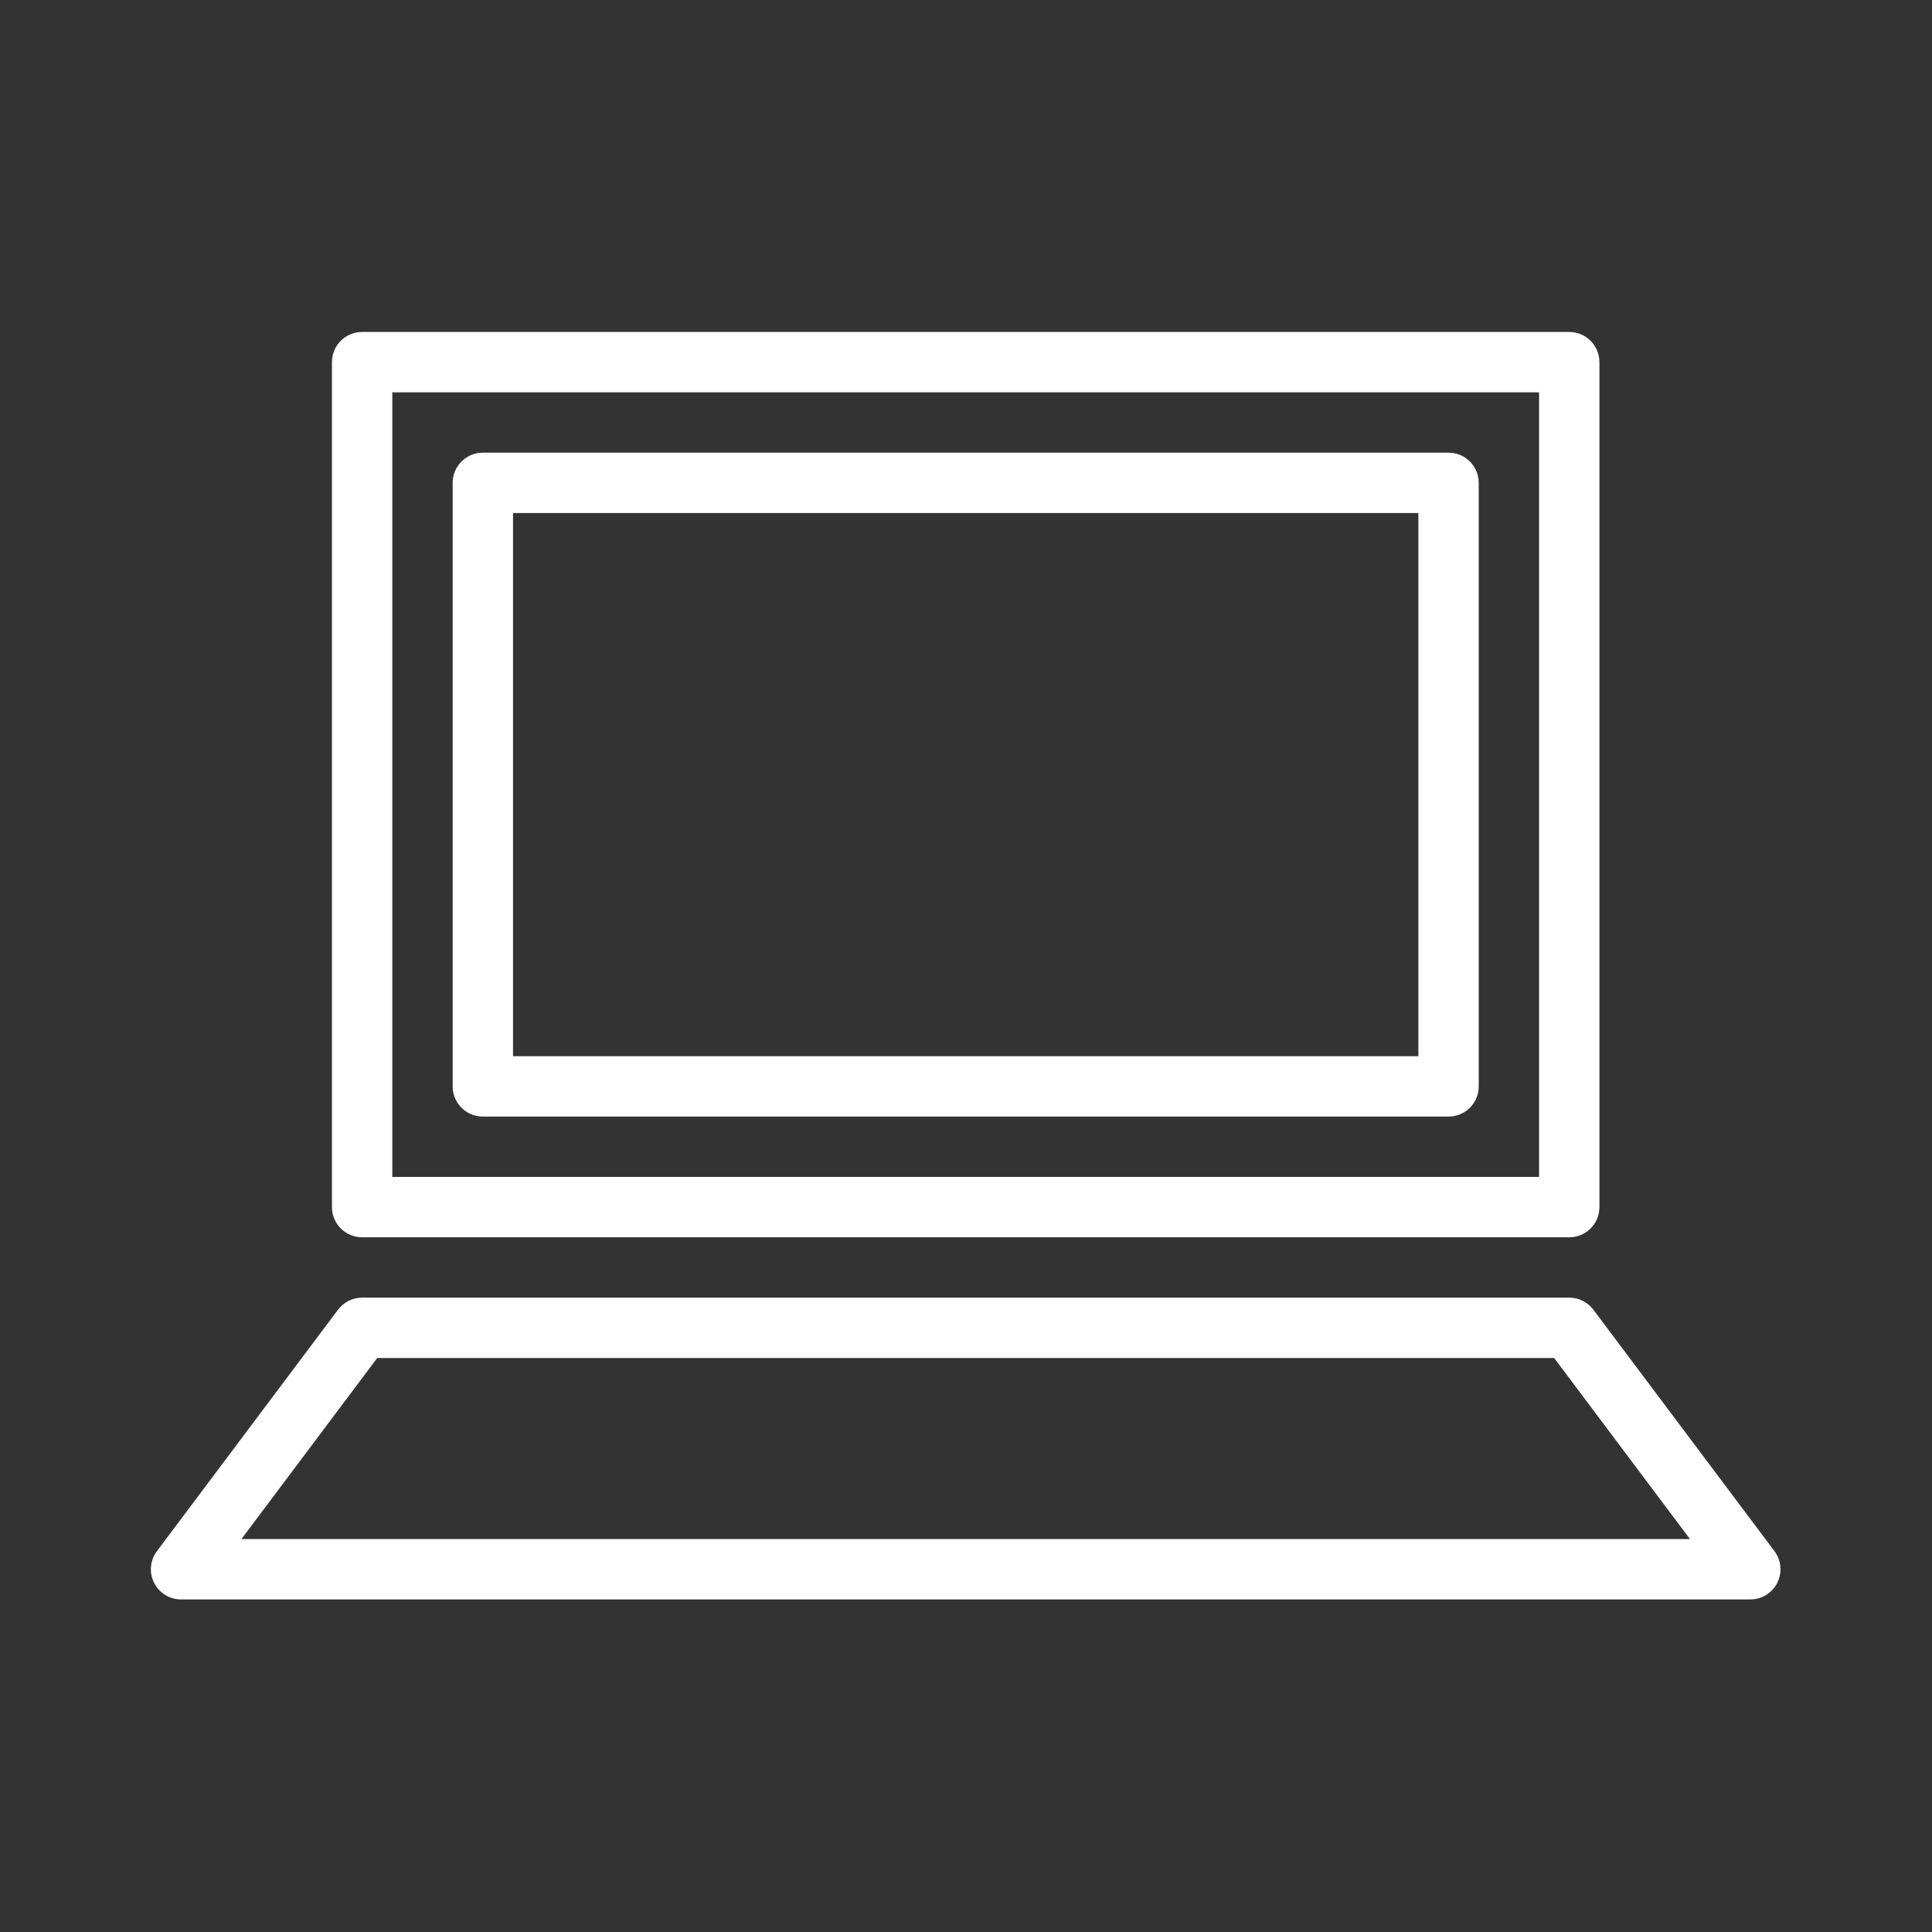 <?xml version="1.0" standalone="no"?>
<!DOCTYPE svg PUBLIC "-//W3C//DTD SVG 1.0//EN" "http://www.w3.org/TR/2001/REC-SVG-20010904/DTD/svg10.dtd">
<svg xmlns="http://www.w3.org/2000/svg" xmlns:xlink="http://www.w3.org/1999/xlink" id="body_1" width="49" height="49">

<rect width="100%" height="100%" fill="#333333" stroke="none"/>

<g transform="matrix(0.49 0 0 0.49 0 0)">
    <path transform="matrix(1.562 0 0 1.562 0 0)"  d="M12 41L52 41C 52.553 41 53 40.553 53 40L53 40L53 12C 53 11.448 52.553 11 52 11L52 11L12 11C 11.448 11 11 11.448 11 12L11 12L11 40C 11 40.553 11.448 41 12 41zM13 13L51 13L51 39L13 39L13 13z" stroke="none" fill="#FFFFFF" fill-rule="nonzero" />
    <path transform="matrix(1.562 0 0 1.562 0 0)"  d="M48 15L16 15C 15.448 15 15 15.448 15 16L15 16L15 36C 15 36.553 15.448 37 16 37L16 37L48 37C 48.553 37 49 36.553 49 36L49 36L49 16C 49 15.448 48.553 15 48 15zM47 35L17 35L17 17L47 17L47 35z" stroke="none" fill="#FFFFFF" fill-rule="nonzero" />
    <path transform="matrix(1.562 0 0 1.562 0 0)"  d="M58.8 51.4L52.8 43.4C 52.611 43.148 52.314 43 52 43L52 43L12 43C 11.685 43 11.389 43.148 11.2 43.4L11.2 43.4L5.2 51.4C 4.972 51.703 4.936 52.108 5.105 52.447C 5.274 52.786 5.621 53 6 53L6 53L58 53C 58.379 53 58.725 52.786 58.895 52.447C 59.063 52.108 59.027 51.703 58.8 51.4zM8 51L12.5 45L51.5 45L56 51L8 51z" stroke="none" fill="#FFFFFF" fill-rule="nonzero" />
</g>
</svg>